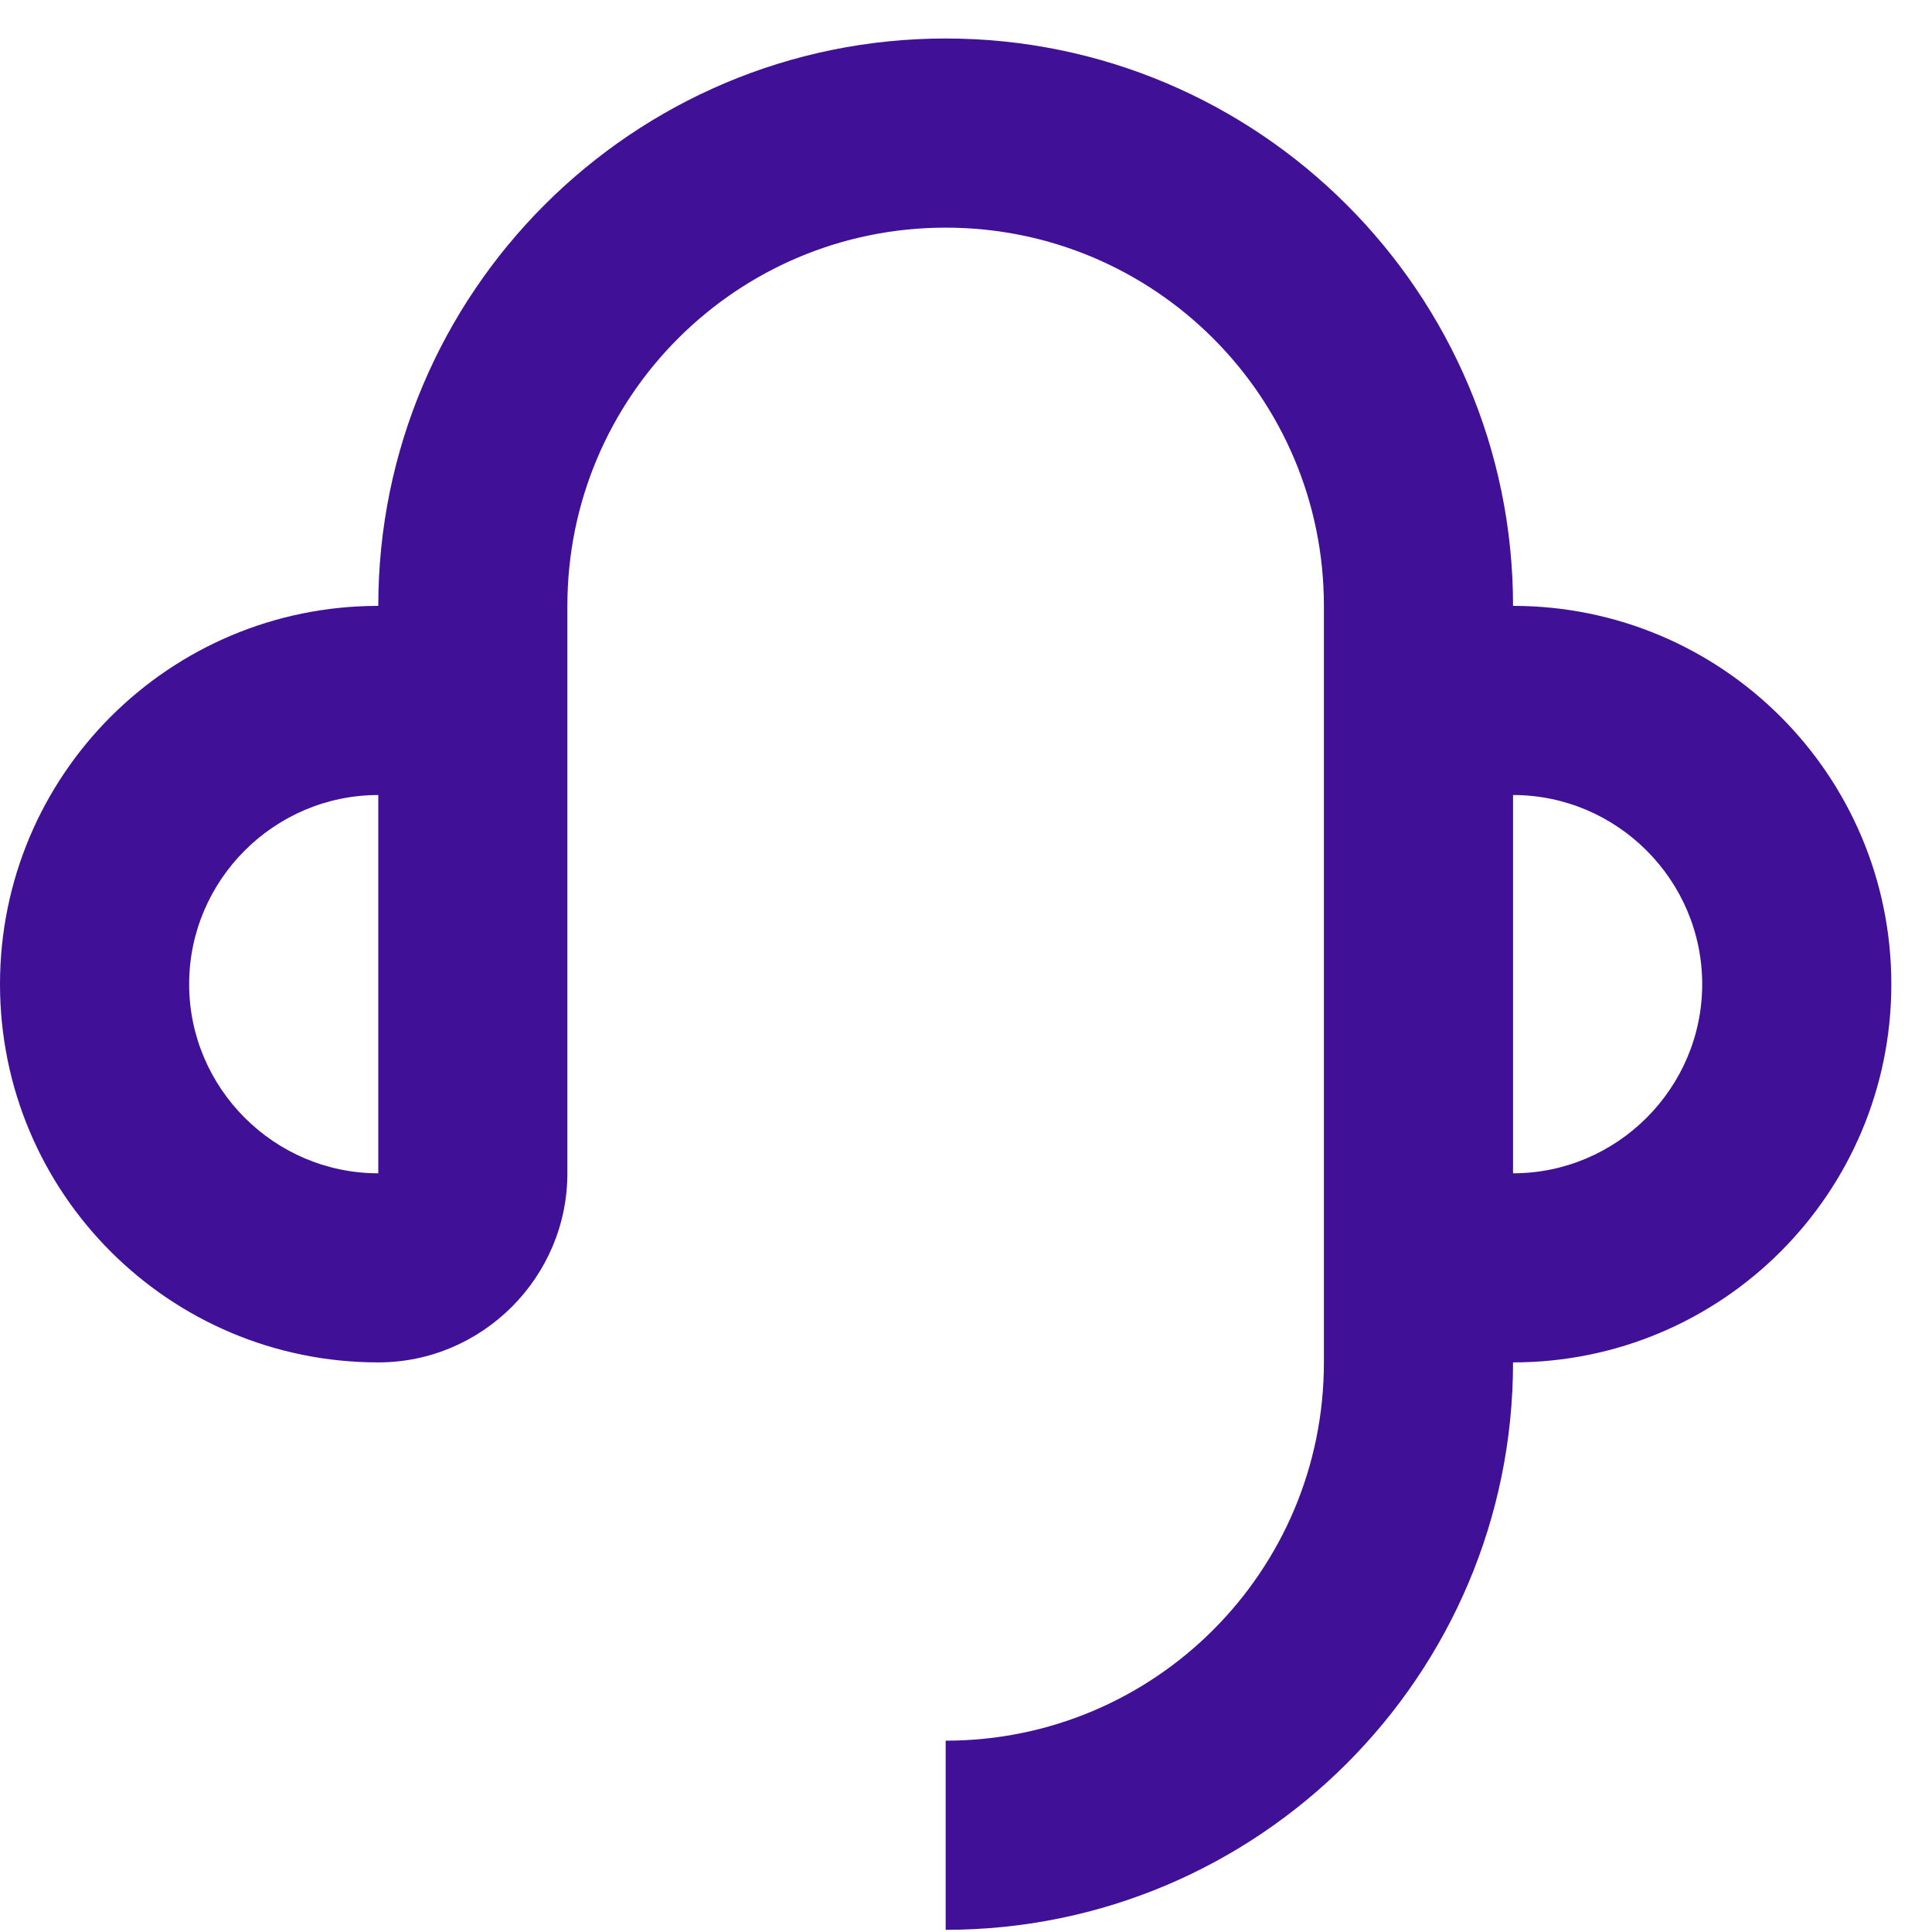 <svg width="40" height="40" viewBox="0 0 40 40" fill="none" xmlns="http://www.w3.org/2000/svg">
<g id="interface / customer support" clip-path="url(#clip0_1746_6944)">
<path id="Union" d="M31.326 12.544C31.326 6.064 26.06 0.797 19.579 0.797C13.098 0.797 7.832 6.064 7.832 12.544C3.505 12.544 0 16.049 0 20.376C0 24.703 3.505 28.207 7.832 28.207C9.985 28.207 11.747 26.445 11.747 24.292V12.544C11.747 8.217 15.252 4.713 19.579 4.713C23.906 4.713 27.41 8.217 27.41 12.544V28.207C27.41 32.534 23.906 36.039 19.579 36.039V39.955C26.06 39.955 31.326 34.688 31.326 28.207C35.653 28.207 39.158 24.703 39.158 20.376C39.158 16.049 35.653 12.544 31.326 12.544ZM7.832 24.292C5.678 24.292 3.916 22.529 3.916 20.376C3.916 18.222 5.678 16.46 7.832 16.46V24.292ZM31.326 24.292V16.46C33.48 16.46 35.242 18.222 35.242 20.376C35.242 22.529 33.48 24.292 31.326 24.292Z" fill="#401197"/>
</g>
<defs>
<clipPath id="clip0_1746_6944">
<rect width="39.158" height="39.158" fill="white" transform="translate(0 0.797)"/>
</clipPath>
</defs>
</svg>
